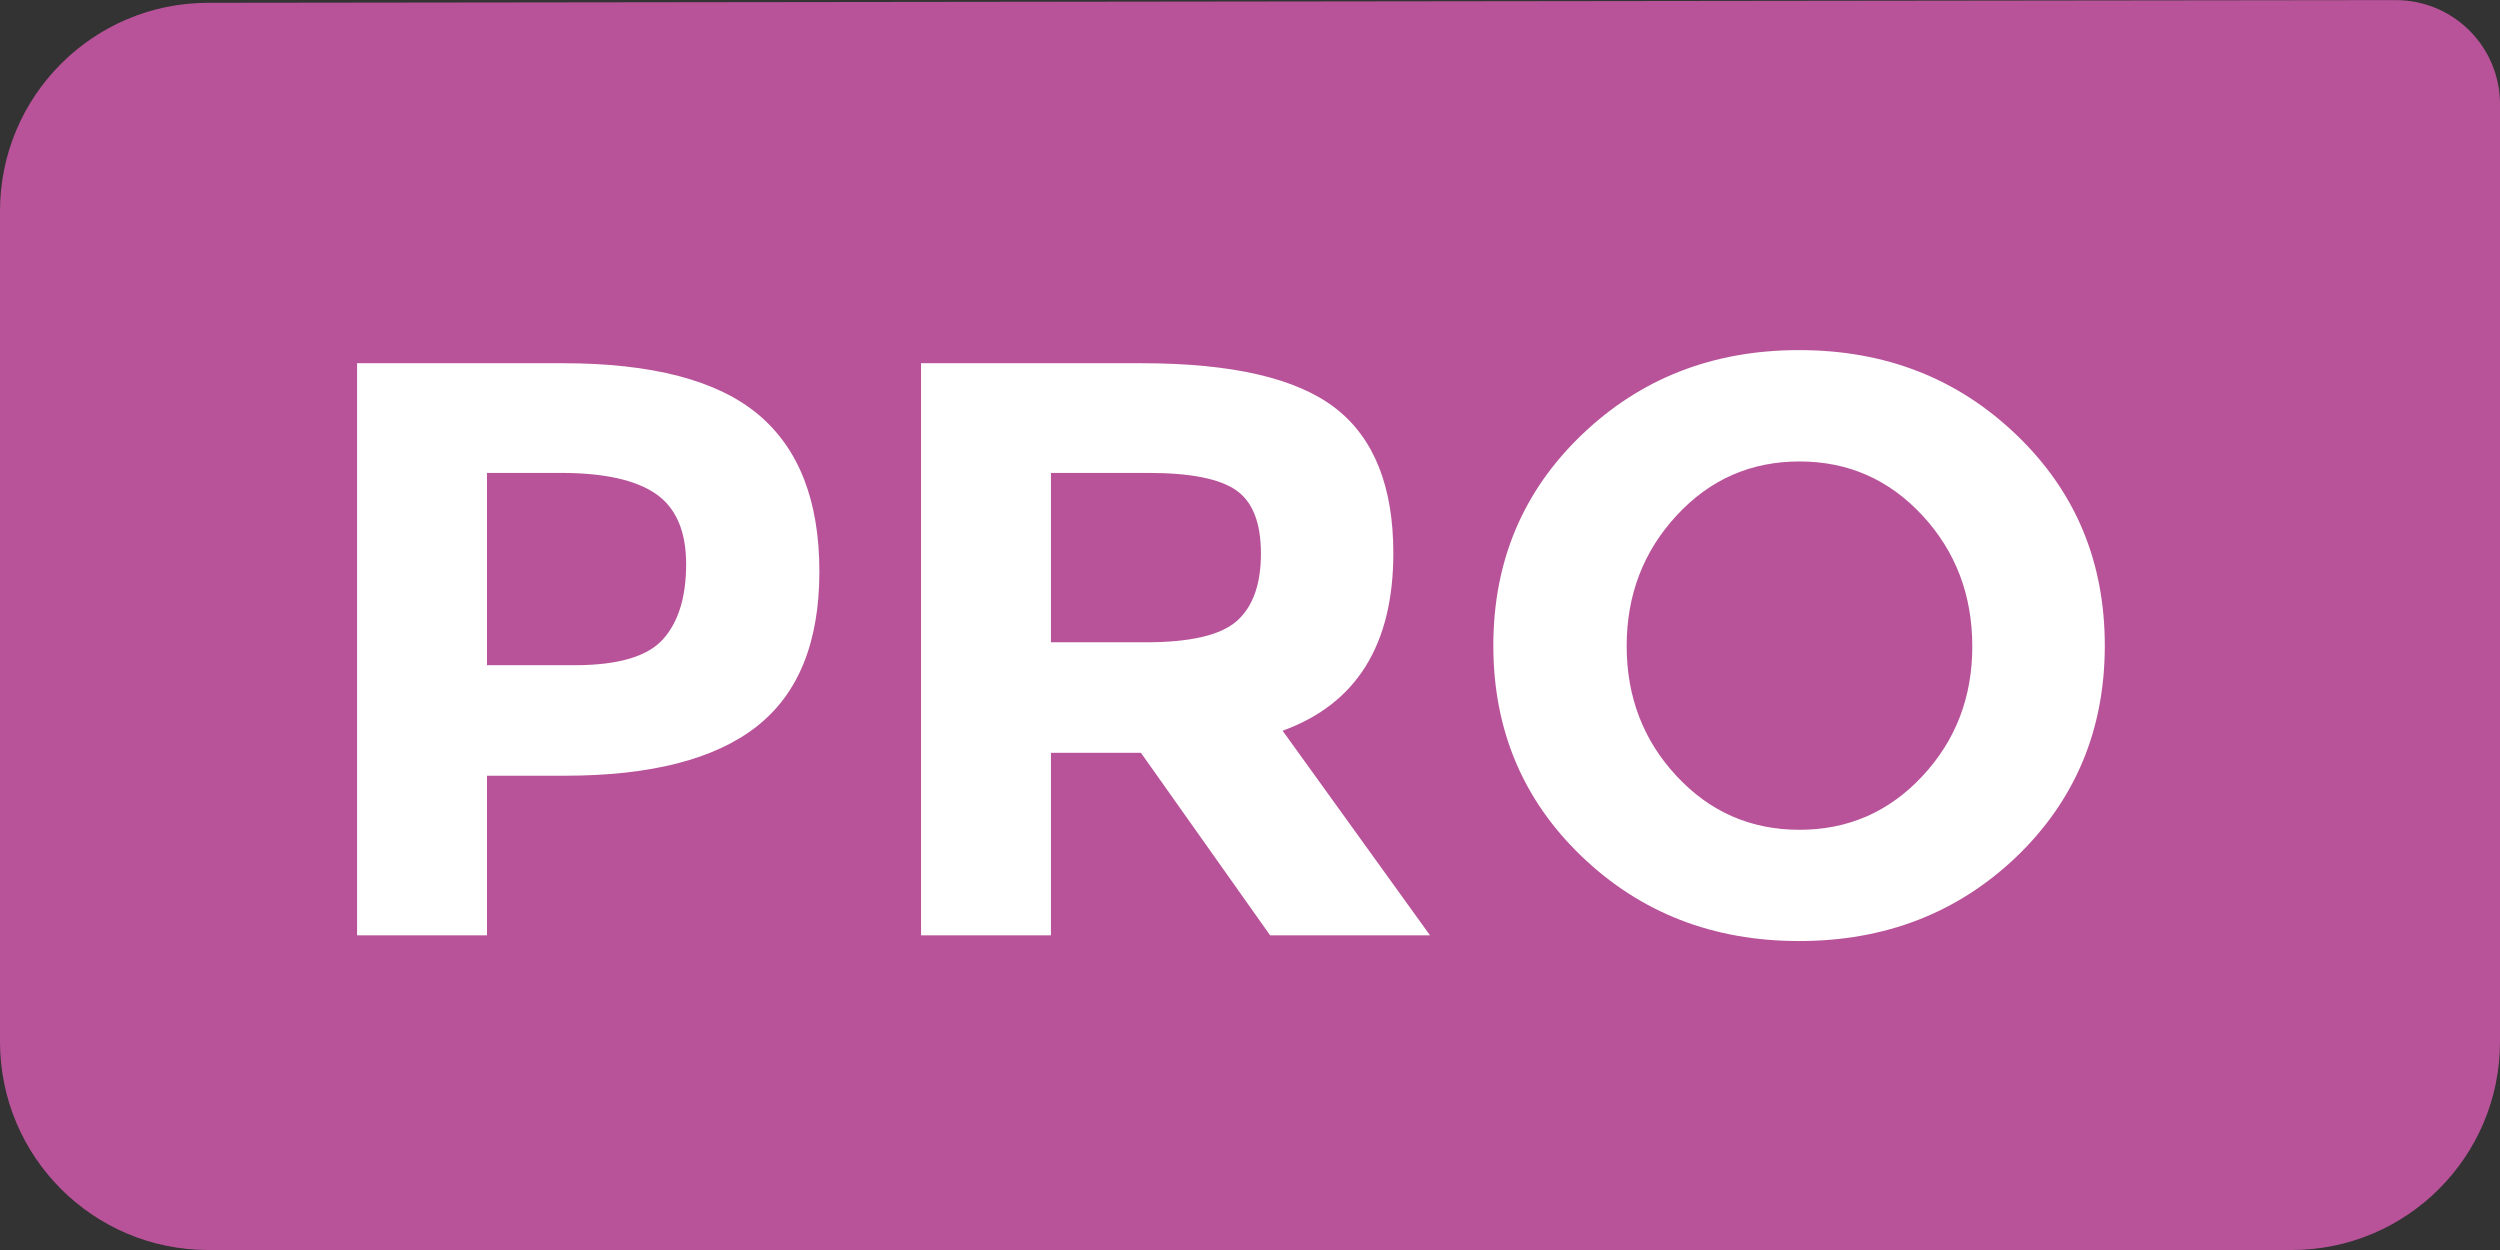 <svg width="24" height="12" viewBox="0 0 24 12" fill="none" xmlns="http://www.w3.org/2000/svg">
<rect x="0" y="0" width="24" height="12" fill="#333333" stroke="none"/>
<path fill-rule="evenodd" clip-rule="evenodd" d="M0 2.027C0 0.923 0.894 0.028 1.998 0.027L22.999 0.001C23.552 0.001 24 0.448 24 1.001V10C24 11.104 23.105 12 22 12L2 12C0.895 12 0 11.105 0 10V2.027Z" fill="#B85399"/>
<path d="M5.403 3.487C6.261 3.487 6.887 3.651 7.278 3.978C7.67 4.306 7.866 4.808 7.866 5.487C7.866 6.165 7.665 6.661 7.262 6.976C6.86 7.29 6.245 7.447 5.419 7.447H4.675V8.979H3.428V3.487H5.403ZM5.515 6.386C5.931 6.386 6.213 6.304 6.363 6.139C6.512 5.974 6.587 5.733 6.587 5.416C6.587 5.099 6.489 4.874 6.295 4.74C6.1 4.607 5.798 4.54 5.387 4.54H4.675V6.386H5.515ZM13.376 5.31C13.376 6.19 13.022 6.758 12.313 7.015L13.728 8.979H12.193L10.953 7.227H10.089V8.979H8.842V3.487H10.961C11.83 3.487 12.45 3.631 12.821 3.919C13.191 4.207 13.376 4.671 13.376 5.31ZM11.001 6.166C11.428 6.166 11.718 6.098 11.873 5.962C12.027 5.826 12.105 5.61 12.105 5.314C12.105 5.018 12.025 4.815 11.865 4.705C11.705 4.595 11.425 4.54 11.025 4.54H10.089V6.166H11.001ZM18.934 6.206C18.934 5.713 18.775 5.294 18.455 4.948C18.135 4.603 17.742 4.43 17.275 4.43C16.808 4.43 16.415 4.603 16.096 4.948C15.776 5.294 15.616 5.712 15.616 6.202C15.616 6.691 15.776 7.108 16.096 7.451C16.415 7.794 16.808 7.966 17.275 7.966C17.742 7.966 18.135 7.794 18.455 7.451C18.775 7.108 18.934 6.693 18.934 6.206ZM19.358 8.225C18.793 8.764 18.098 9.034 17.271 9.034C16.445 9.034 15.749 8.763 15.184 8.221C14.619 7.679 14.336 7.004 14.336 6.198C14.336 5.391 14.619 4.717 15.184 4.175C15.749 3.632 16.445 3.361 17.271 3.361C18.098 3.361 18.793 3.632 19.358 4.175C19.924 4.717 20.206 5.391 20.206 6.198C20.206 7.004 19.924 7.68 19.358 8.225Z" fill="white"/>
</svg>
